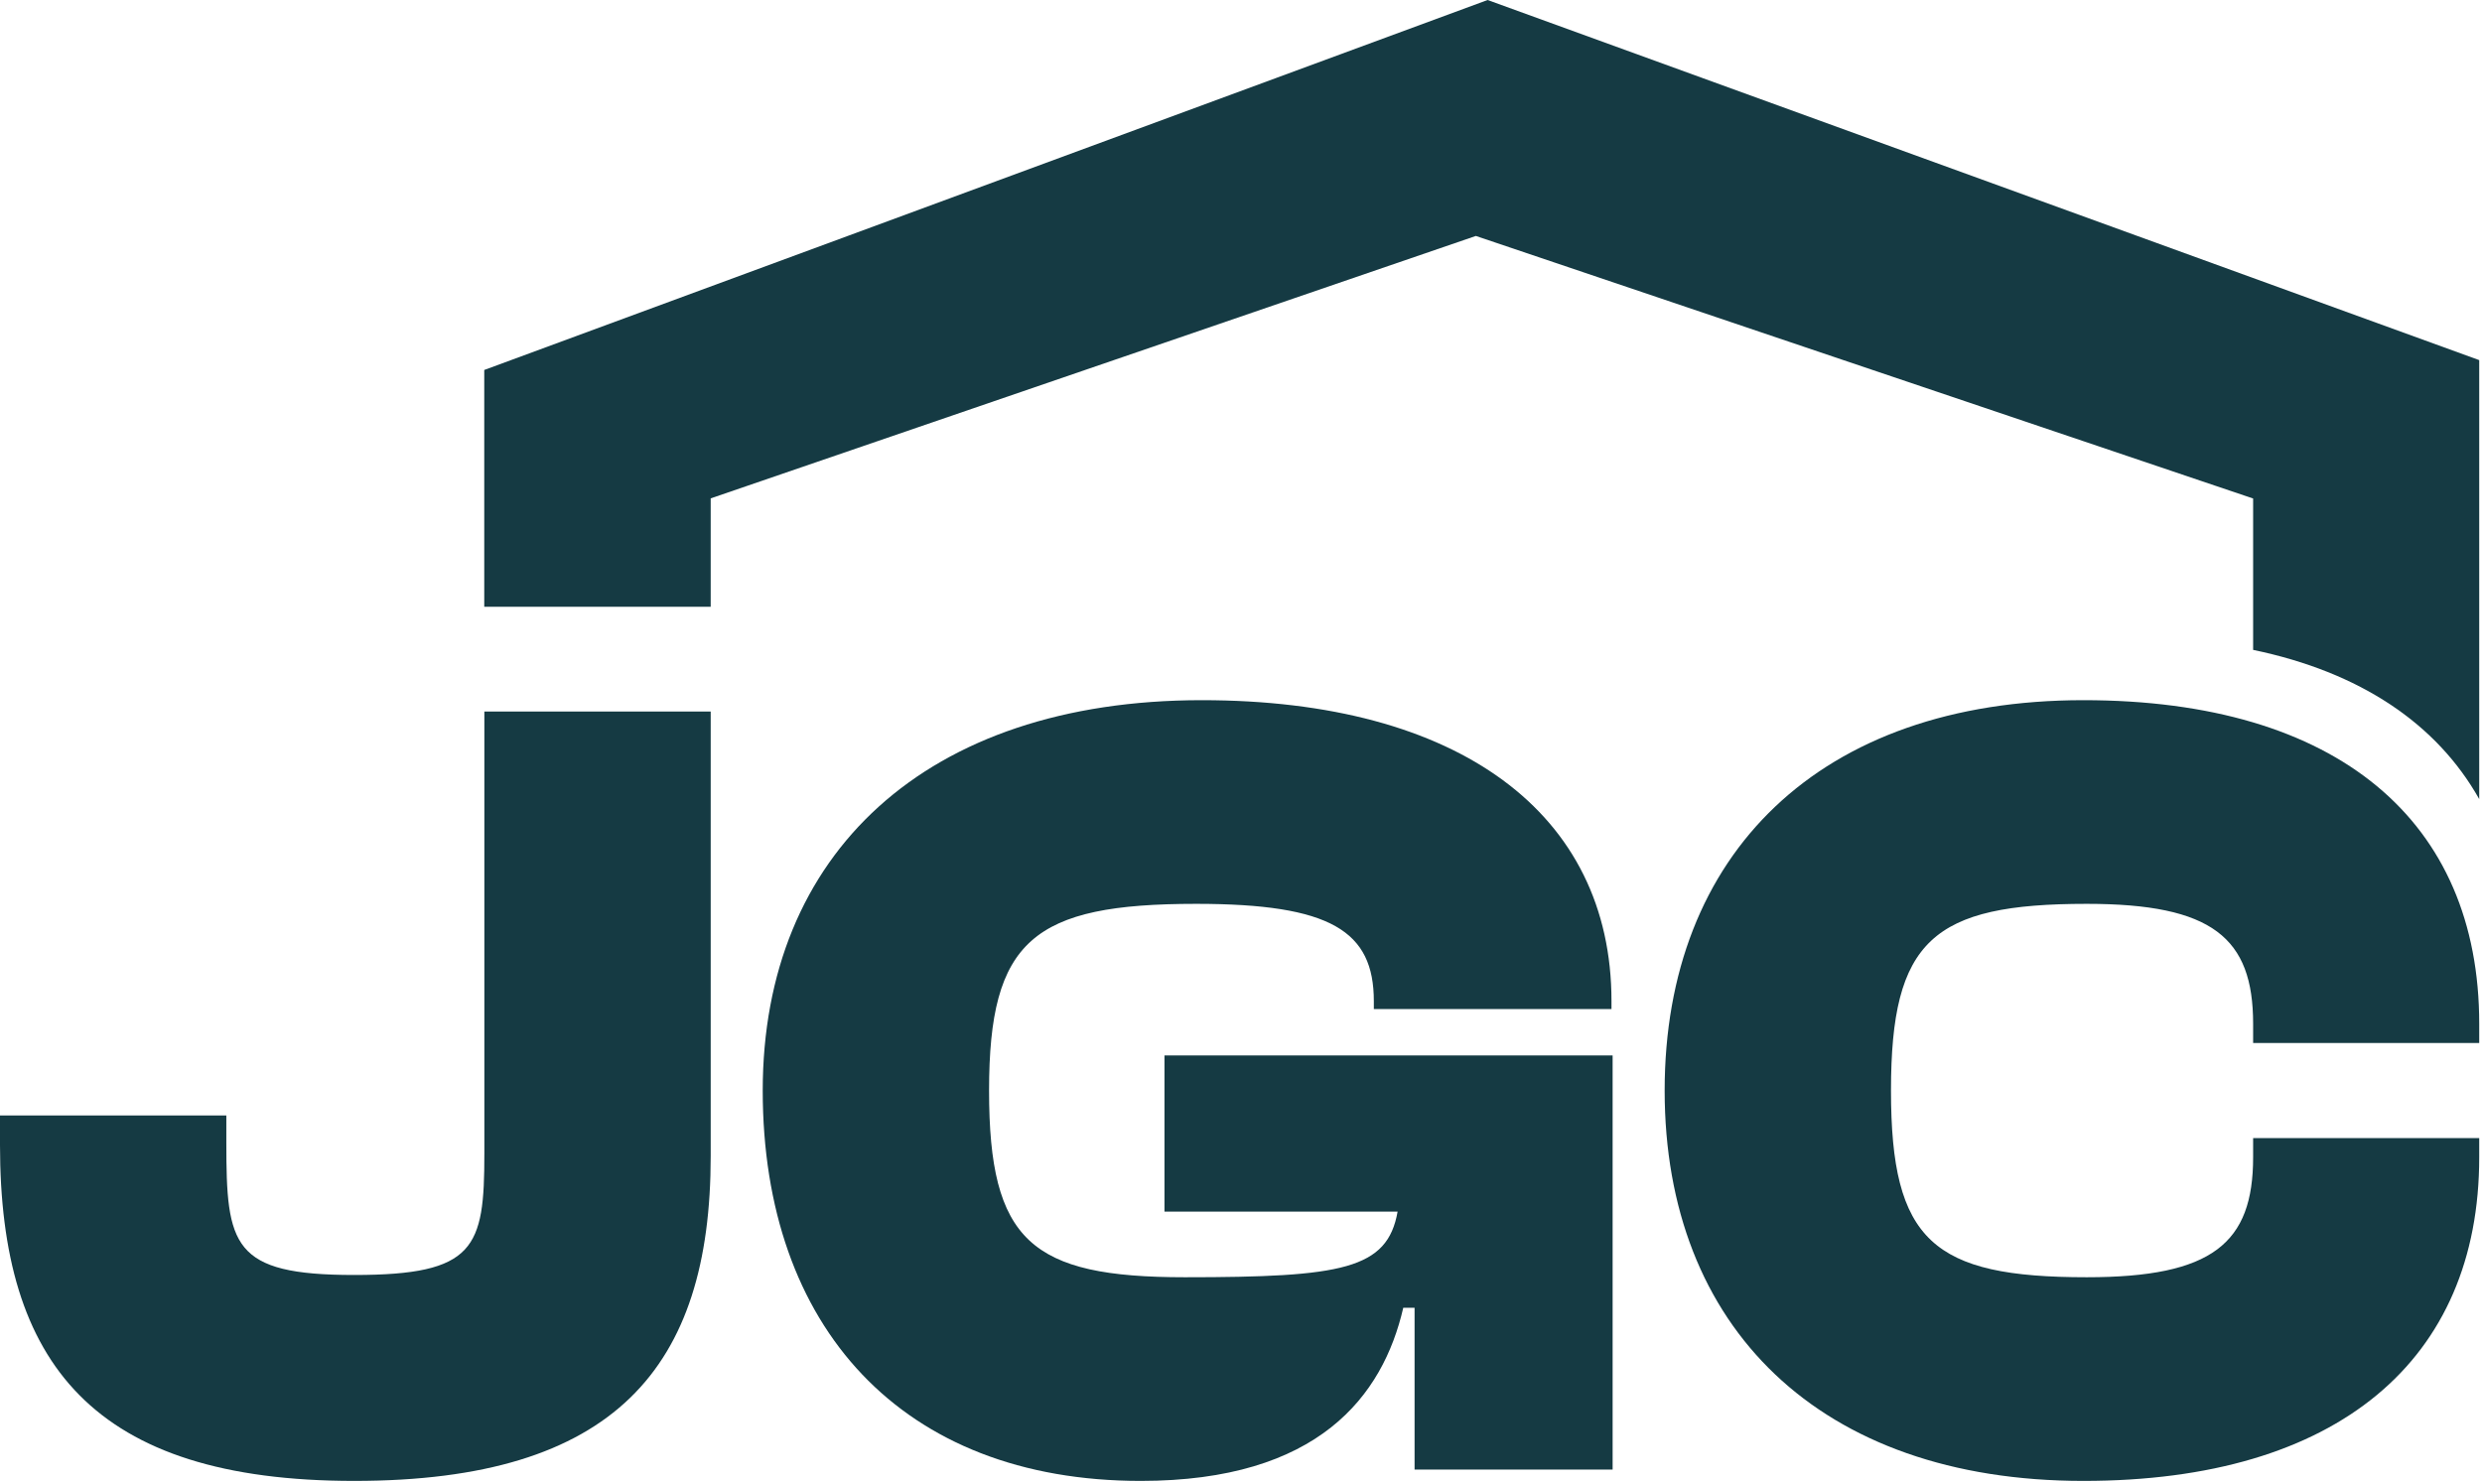 <svg width="592" height="354" viewBox="0 0 592 354" fill="none" xmlns="http://www.w3.org/2000/svg">
<path d="M0 273.111V266.094H53.985V272.573C53.985 297.135 55.335 304.154 84.487 304.154C113.369 304.154 115.528 297.675 115.528 275.272V169.731H169.514V275.811C169.514 326.288 146.57 353.28 84.488 353.28C22.406 353.28 0 325.477 0 273.111Z" fill="#153A43"/>
<path d="M181.923 260.155C181.923 203.74 220.792 167.031 286.654 167.031C347.927 167.031 384.367 194.023 384.367 238.832V240.722H327.683V238.832C327.683 222.095 317.426 215.617 285.305 215.617C246.436 215.617 235.909 224.255 235.909 260.156C235.909 296.057 245.896 304.693 282.606 304.693C320.125 304.693 330.923 302.803 333.352 289.038H277.747V251.788H384.638V350.581H337.4V311.982H334.701C329.841 333.036 314.456 353.281 272.078 353.281C215.123 353.281 181.923 316.572 181.923 260.157V260.155Z" fill="#153A43"/>
<path d="M397.049 260.155C397.049 203.74 434.029 167.031 496.921 167.031C557.655 167.031 591.337 195.913 591.337 244.229V248.818H537.41V244.229C537.41 223.715 527.692 215.617 497.731 215.617C461.022 215.617 451.034 224.255 451.034 260.156C451.034 296.057 461.021 304.693 497.731 304.693C527.692 304.693 537.41 296.596 537.41 276.081V271.494H591.337V276.081C591.337 324.399 557.655 353.281 496.921 353.281C434.028 353.281 397.049 316.572 397.049 260.157V260.155Z" fill="#153A43"/>
<path d="M591.337 190.629V85.908L354.823 0L115.502 88.259V144.747H169.513V118.889L352.016 56.287L537.41 118.922V155.034C562.944 160.341 581.198 172.623 591.337 190.629Z" fill="#153A43"/>
</svg>
